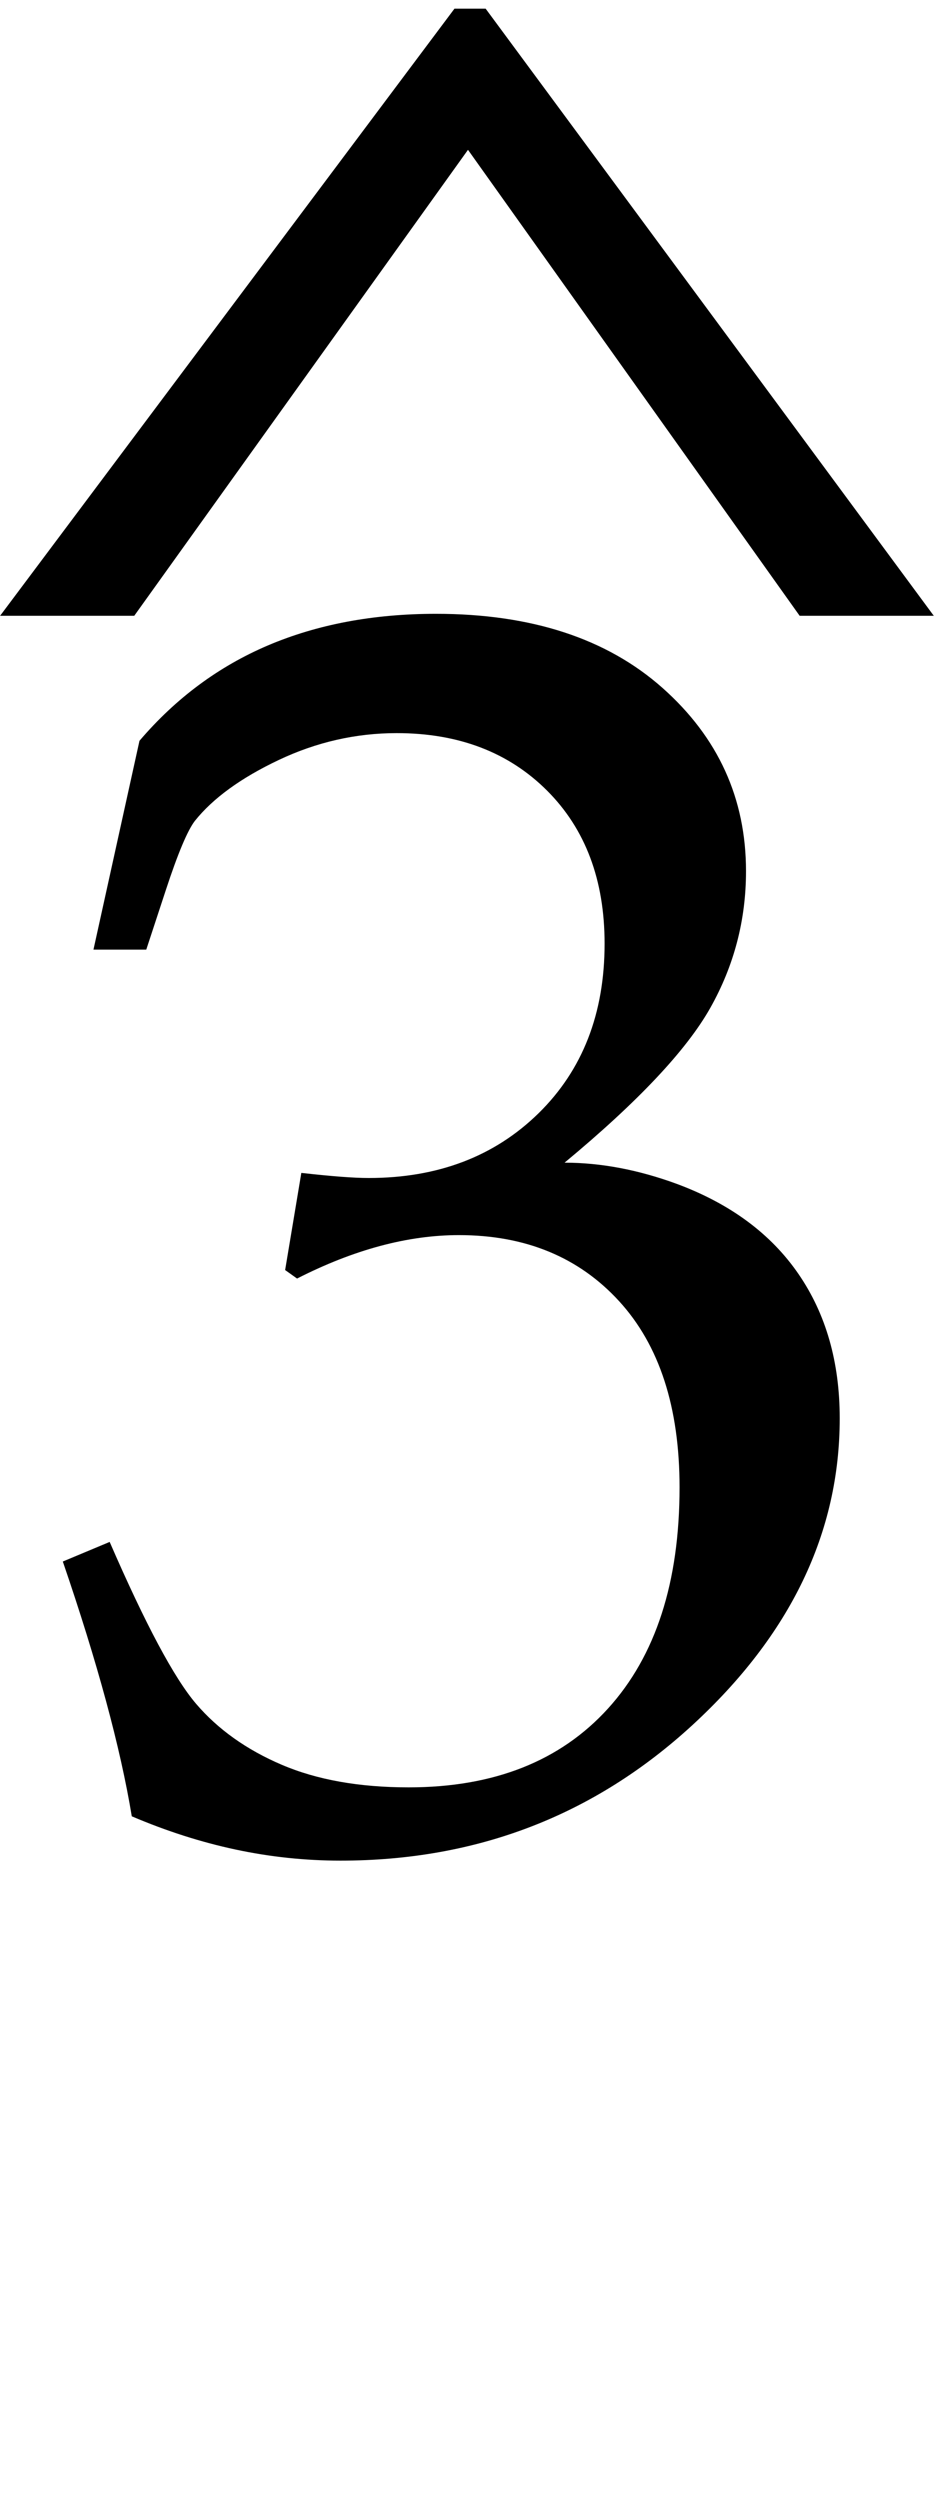 <?xml version="1.0" encoding="UTF-8" standalone="no"?>
<!-- Created with Inkscape (http://www.inkscape.org/) -->
<svg
   xmlns:dc="http://purl.org/dc/elements/1.1/"
   xmlns:cc="http://web.resource.org/cc/"
   xmlns:rdf="http://www.w3.org/1999/02/22-rdf-syntax-ns#"
   xmlns:svg="http://www.w3.org/2000/svg"
   xmlns="http://www.w3.org/2000/svg"
   xmlns:sodipodi="http://sodipodi.sourceforge.net/DTD/sodipodi-0.dtd"
   xmlns:inkscape="http://www.inkscape.org/namespaces/inkscape"
   width="29.979"
   height="80.21"
   id="svg2"
   sodipodi:version="0.32"
   inkscape:version="0.45.1"
   sodipodi:docbase="D:\desktop"
   sodipodi:docname="scale_deg_3.svg"
   inkscape:output_extension="org.inkscape.output.svg.inkscape"
   version="1.0">
  <defs
     id="defs4" />
  <sodipodi:namedview
     id="base"
     pagecolor="#ffffff"
     bordercolor="#666666"
     borderopacity="1.0"
     gridtolerance="10000"
     guidetolerance="10"
     objecttolerance="10"
     inkscape:pageopacity="0.0"
     inkscape:pageshadow="2"
     inkscape:zoom="4"
     inkscape:cx="-18.166732"
     inkscape:cy="37.231252"
     inkscape:document-units="px"
     inkscape:current-layer="layer1"
     inkscape:window-width="1024"
     inkscape:window-height="717"
     inkscape:window-x="0"
     inkscape:window-y="1302"
     width="29.979px"
     height="80.21px" />
  <g
     inkscape:label="Layer 1"
     inkscape:groupmode="layer"
     id="layer1"
     transform="translate(11.257,-1019.201)">
    <path
       transform="scale(1.116,0.896)"
       style="font-size:61.243px;font-style:normal;font-variant:normal;font-weight:normal;font-stretch:normal;text-align:start;line-height:125%;writing-mode:lr-tb;text-anchor:start;fill:#000000;fill-opacity:1;stroke:none;stroke-width:1px;stroke-linecap:butt;stroke-linejoin:miter;stroke-opacity:1;font-family:Century"
       d="M 3.881,1137.812 L 16.77,1159.552 L 12.912,1159.552 L 3.373,1142.866 L -6.226,1159.552 L -10.084,1159.552 L 2.984,1137.812 L 3.881,1137.812 z "
       id="text2164" />
    <path
       style="font-size:56px;font-style:normal;font-weight:normal;fill:#000000;fill-opacity:1;stroke:none;stroke-width:1px;stroke-linecap:butt;stroke-linejoin:miter;stroke-opacity:1;font-family:Book Antiqua"
       d="M -8.257,1049.669 L -6.78,1042.969 C -5.614,1041.602 -4.237,1040.582 -2.652,1039.907 C -1.066,1039.233 0.73,1038.895 2.735,1038.895 C 5.798,1038.895 8.222,1039.688 10.009,1041.274 C 11.795,1042.86 12.688,1044.82 12.688,1047.153 C 12.688,1048.721 12.305,1050.184 11.54,1051.542 C 10.774,1052.9 9.216,1054.554 6.864,1056.505 C 8.031,1056.505 9.234,1056.733 10.473,1057.188 C 12.187,1057.826 13.486,1058.788 14.37,1060.073 C 15.254,1061.358 15.696,1062.903 15.696,1064.708 C 15.696,1068.372 14.119,1071.653 10.966,1074.552 C 7.812,1077.45 4.048,1078.899 -0.327,1078.899 C -1.458,1078.899 -2.579,1078.781 -3.691,1078.544 C -4.803,1078.307 -5.915,1077.951 -7.027,1077.477 C -7.391,1075.272 -8.129,1072.546 -9.241,1069.302 L -7.737,1068.673 C -6.589,1071.316 -5.664,1073.048 -4.962,1073.868 C -4.26,1074.688 -3.344,1075.34 -2.214,1075.823 C -1.084,1076.306 0.274,1076.548 1.86,1076.548 C 4.595,1076.548 6.727,1075.705 8.259,1074.018 C 9.79,1072.332 10.555,1069.967 10.555,1066.923 C 10.555,1064.352 9.908,1062.361 8.614,1060.948 C 7.32,1059.535 5.606,1058.829 3.473,1058.829 C 1.833,1058.829 0.101,1059.294 -1.722,1060.223 L -2.105,1059.95 L -1.585,1056.833 C -0.619,1056.942 0.101,1056.997 0.575,1056.997 C 2.799,1056.997 4.617,1056.304 6.03,1054.919 C 7.443,1053.533 8.149,1051.719 8.149,1049.477 C 8.149,1047.436 7.534,1045.8 6.304,1044.569 C 5.073,1043.339 3.464,1042.723 1.477,1042.723 C 0.165,1042.723 -1.098,1043.011 -2.31,1043.585 C -3.522,1044.159 -4.42,1044.811 -5.003,1045.54 C -5.24,1045.85 -5.55,1046.588 -5.933,1047.755 L -6.562,1049.669 L -8.257,1049.669 z "
       id="text2188" />
  </g>
</svg>
